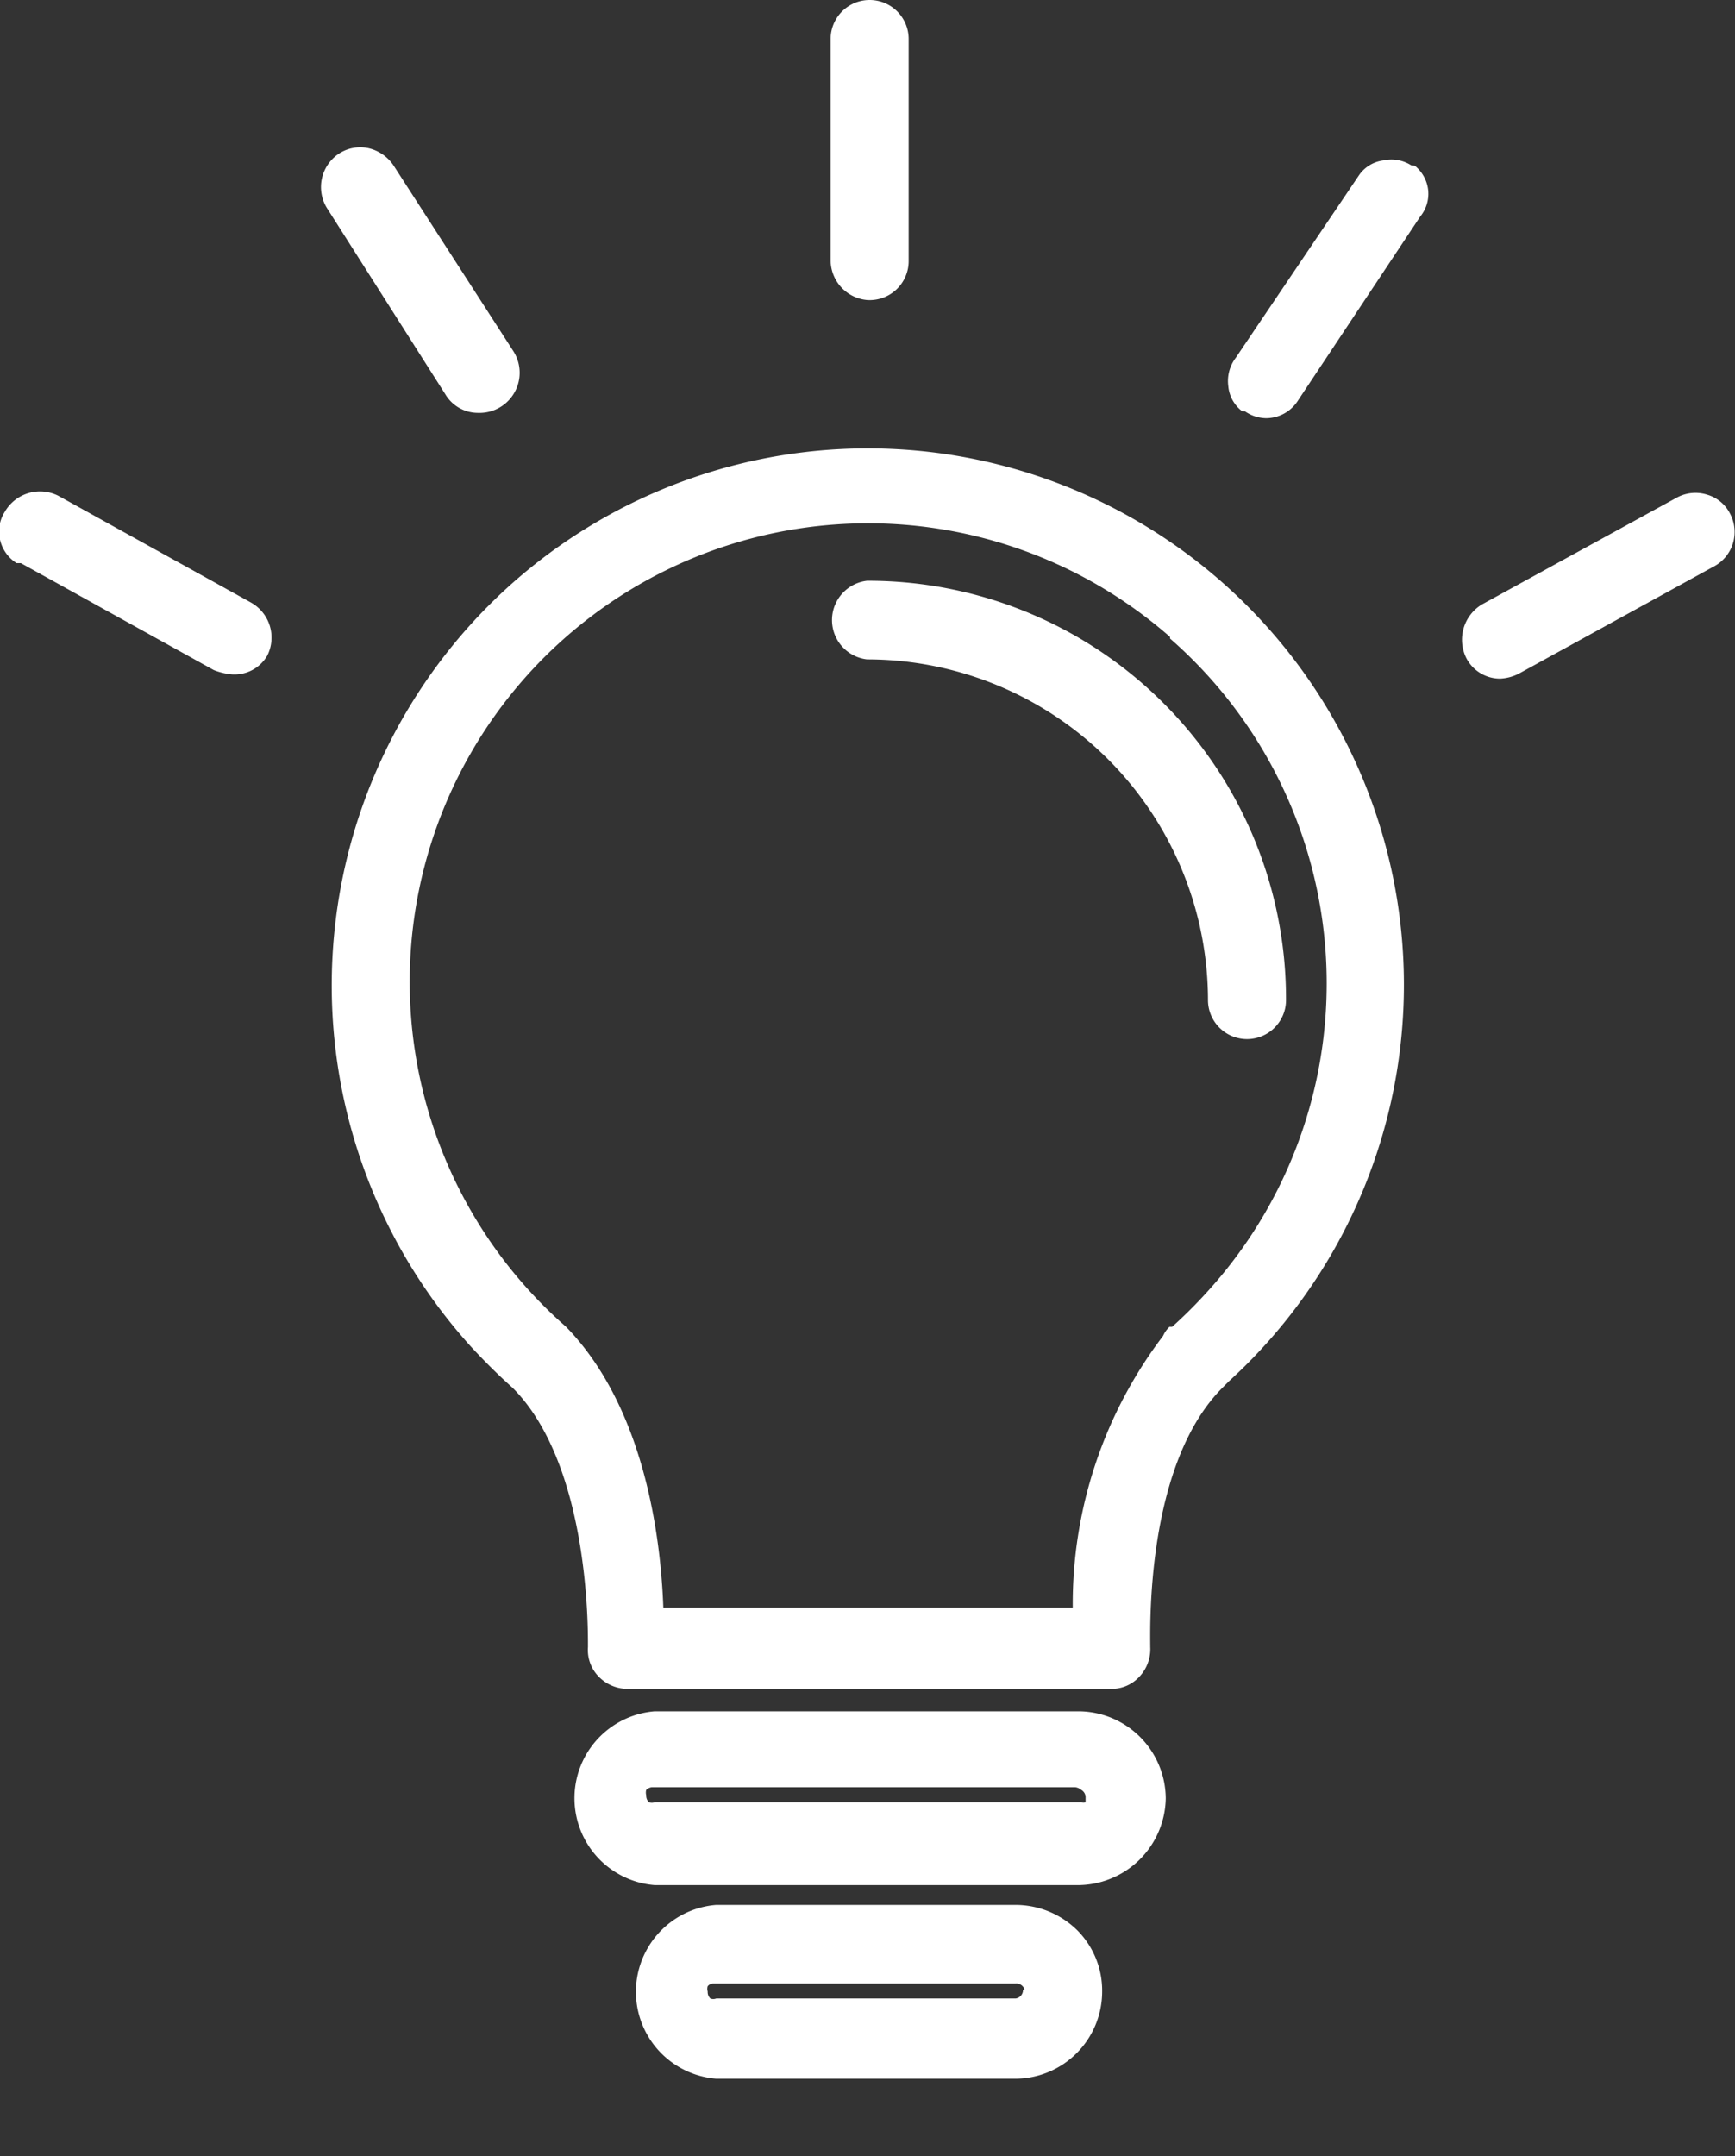 <svg xmlns="http://www.w3.org/2000/svg" viewBox="0 0 32.46 40.32">
  <rect x="0" y="0" width="32.46" height="40.32" fill="#333333" stroke="none"/>
  <g id="Ebene_2" data-name="Ebene 2">
    <g id="Ebene_1-2" data-name="Ebene 1">
      <g>
        <g>
          <path d="M9.48,11a10.06,10.06,0,0,0-.67,14.18c.25.27.51.53.78.77C11,27.36,11,30.36,11,30.75v.05a.71.71,0,0,0,.22.57.75.75,0,0,0,.51.21H20.8a.7.7,0,0,0,.51-.22.75.75,0,0,0,.21-.56c0-.35-.09-3.42,1.36-4.86l.11-.11A10,10,0,1,0,9.48,11Zm12.41.94a8.56,8.56,0,0,1,.8,12.1,9.2,9.2,0,0,1-.76.77l-.05,0a.53.53,0,0,0-.12.17,8.28,8.28,0,0,0-1.69,5.08H12.41c-.05-1.37-.37-3.76-1.82-5.25a8.57,8.57,0,1,1,11.3-12.9Z" style="fill: #fff"/>
          <path d="M16.22,12.33a6.38,6.38,0,0,1,6.38,6.38.73.73,0,0,0,.73.72h0a.73.73,0,0,0,.73-.72,7.82,7.82,0,0,0-7.78-7.85h-.06a.74.74,0,0,0,0,1.47Z" style="fill: #fff"/>
          <path d="M20.19,32H12.25a1.63,1.63,0,0,0,0,3.25h7.9a1.65,1.65,0,0,0,1.66-1.62h0A1.64,1.64,0,0,0,20.19,32Zm.12,1.61s0,.07,0,.09a.1.1,0,0,1-.08,0v0H12.25a.15.15,0,0,1-.11,0,.17.17,0,0,1-.05-.13.19.19,0,0,1,0-.1.19.19,0,0,1,.1-.05h7.93a.22.22,0,0,1,.11.05A.16.16,0,0,1,20.31,33.62Z" style="fill: #fff"/>
          <path d="M19,35.62h-5.6a1.63,1.63,0,0,0,0,3.25H19a1.63,1.63,0,0,0,1.62-1.62,1.6,1.6,0,0,0-.46-1.15A1.65,1.65,0,0,0,19,35.62Zm.14,1.59a.16.16,0,0,1-.14.16h-5.6a.15.15,0,0,1-.11,0,.17.17,0,0,1-.05-.13.17.17,0,0,1,0-.1.14.14,0,0,1,.1-.05H19A.16.16,0,0,1,19.17,37.21Z" style="fill: #fff"/>
          <path d="M16.22,5.61h0A.73.73,0,0,0,17,4.89V.73a.73.73,0,0,0-1.46,0V4.88A.75.75,0,0,0,16.22,5.61Zm.61-.73Z" style="fill: #fff"/>
          <path d="M26.4,3.09A.69.69,0,0,0,25.88,3a.65.65,0,0,0-.45.27L23.12,6.69a.72.72,0,0,0-.14.53.66.66,0,0,0,.26.47l.05,0a.71.71,0,0,0,.4.13h0a.71.71,0,0,0,.6-.34l2.28-3.43a.67.67,0,0,0,.15-.49.68.68,0,0,0-.25-.46Z" style="fill: #fff"/>
          <path d="M8.94,7.72H9a.75.75,0,0,0,.6-1.16L7.36,3.09a.77.77,0,0,0-.47-.32.73.73,0,0,0-.56.11.75.75,0,0,0-.22,1L8.33,7.37A.71.71,0,0,0,8.94,7.72Z" style="fill: #fff"/>
          <path d="M4.7,11.27l-3.61-2a.76.76,0,0,0-1,.3.68.68,0,0,0-.09.52.7.7,0,0,0,.31.44l.08,0,3.61,2a1.23,1.23,0,0,0,.33.08h0A.71.71,0,0,0,5,12.26.75.75,0,0,0,4.7,11.27Z" style="fill: #fff"/>
          <path d="M32.37,9.61a.7.7,0,0,0-.43-.36.73.73,0,0,0-.56.05l-3.65,2a.77.77,0,0,0-.3,1,.71.71,0,0,0,.64.39h0a.86.86,0,0,0,.34-.09l3.64-2A.73.73,0,0,0,32.37,9.61Z" style="fill: #fff"/>
        </g>
        <rect x="0.13" y="0.13" width="32.21" height="40.2" style="fill: none"/>
      </g>
    </g>
  </g>
</svg>
